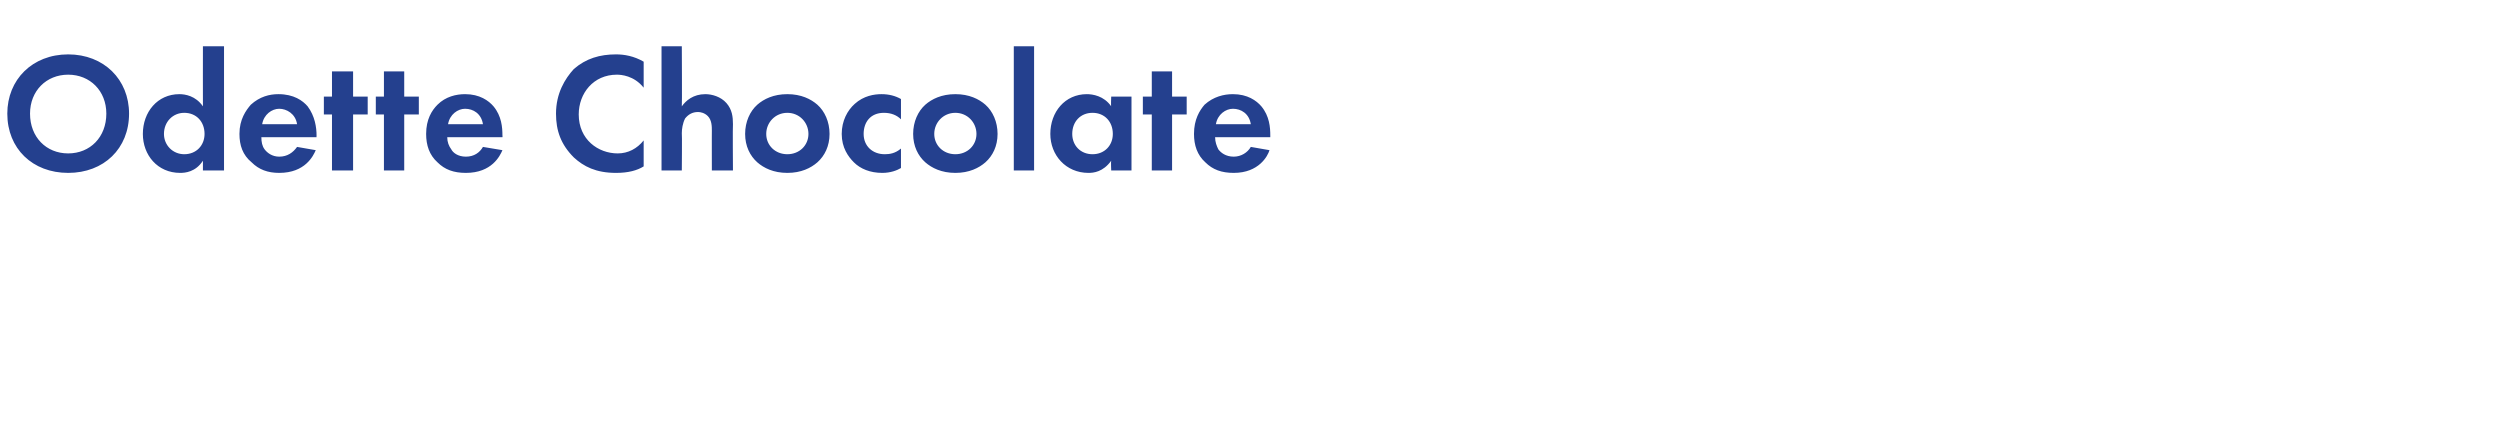 <?xml version="1.0" standalone="no"?>
<!DOCTYPE svg PUBLIC "-//W3C//DTD SVG 1.1//EN" "http://www.w3.org/Graphics/SVG/1.1/DTD/svg11.dtd">
<svg xmlns="http://www.w3.org/2000/svg" version="1.1" width="308px" height="53px" viewBox="0 -5 308 53" style="top:-5px">
  <desc>Odette Chocolate</desc>
  <defs/>
  <g id="Polygon143931">
    <path d="M 15.9 9 C 15.9 13.3 12.8 16.3 8.4 16.3 C 4 16.3 0.9 13.3 0.9 9 C 0.9 4.8 4 1.7 8.4 1.7 C 12.8 1.7 15.9 4.8 15.9 9 Z M 13.1 9 C 13.1 6.2 11.1 4.2 8.4 4.2 C 5.7 4.2 3.7 6.2 3.7 9 C 3.7 11.9 5.7 13.9 8.4 13.9 C 11.1 13.9 13.1 11.9 13.1 9 Z M 25 0.7 L 27.6 0.7 L 27.6 16 L 25 16 C 25 16 24.99 14.85 25 14.8 C 24.1 16.2 22.8 16.3 22.2 16.3 C 19.4 16.3 17.6 14.1 17.6 11.5 C 17.6 8.8 19.4 6.6 22.1 6.6 C 22.8 6.6 24.1 6.8 25 8.1 C 24.99 8.11 25 0.7 25 0.7 Z M 20.2 11.5 C 20.2 12.9 21.3 14 22.7 14 C 24.2 14 25.2 12.9 25.2 11.5 C 25.2 10 24.2 8.9 22.7 8.9 C 21.3 8.9 20.2 10 20.2 11.5 Z M 38.9 13.5 C 38.6 14.2 37.6 16.3 34.4 16.3 C 33 16.3 31.9 15.9 31 15 C 29.9 14.1 29.5 12.9 29.5 11.5 C 29.5 9.7 30.3 8.6 30.9 7.9 C 32 6.9 33.2 6.6 34.3 6.6 C 36.2 6.6 37.3 7.4 37.9 8.1 C 38.8 9.3 39 10.7 39 11.7 C 38.98 11.7 39 11.9 39 11.9 C 39 11.9 32.17 11.91 32.2 11.9 C 32.2 12.5 32.3 13 32.6 13.4 C 32.9 13.8 33.5 14.3 34.4 14.3 C 35.4 14.3 36.1 13.8 36.6 13.1 C 36.6 13.1 38.9 13.5 38.9 13.5 Z M 36.6 10.3 C 36.4 9 35.3 8.4 34.4 8.4 C 33.5 8.4 32.5 9.1 32.3 10.3 C 32.3 10.3 36.6 10.3 36.6 10.3 Z M 43.5 9.1 L 43.5 16 L 40.9 16 L 40.9 9.1 L 39.9 9.1 L 39.9 6.9 L 40.9 6.9 L 40.9 3.8 L 43.5 3.8 L 43.5 6.9 L 45.3 6.9 L 45.3 9.1 L 43.5 9.1 Z M 49.8 9.1 L 49.8 16 L 47.3 16 L 47.3 9.1 L 46.3 9.1 L 46.3 6.9 L 47.3 6.9 L 47.3 3.8 L 49.8 3.8 L 49.8 6.9 L 51.6 6.9 L 51.6 9.1 L 49.8 9.1 Z M 61.9 13.5 C 61.6 14.2 60.6 16.3 57.4 16.3 C 55.9 16.3 54.8 15.9 53.9 15 C 52.9 14.1 52.5 12.9 52.5 11.5 C 52.5 9.7 53.2 8.6 53.9 7.9 C 54.9 6.9 56.2 6.6 57.3 6.6 C 59.1 6.6 60.2 7.4 60.8 8.1 C 61.8 9.3 61.9 10.7 61.9 11.7 C 61.93 11.7 61.9 11.9 61.9 11.9 C 61.9 11.9 55.12 11.91 55.1 11.9 C 55.1 12.5 55.3 13 55.6 13.4 C 55.8 13.8 56.4 14.3 57.4 14.3 C 58.4 14.3 59.1 13.8 59.5 13.1 C 59.5 13.1 61.9 13.5 61.9 13.5 Z M 59.5 10.3 C 59.3 9 58.3 8.4 57.3 8.4 C 56.4 8.4 55.4 9.1 55.2 10.3 C 55.2 10.3 59.5 10.3 59.5 10.3 Z M 79.3 15.5 C 78.5 16 77.4 16.3 75.9 16.3 C 73.4 16.3 71.9 15.5 70.7 14.4 C 69.1 12.8 68.5 11.1 68.5 9 C 68.5 6.5 69.6 4.7 70.7 3.5 C 72.2 2.2 73.9 1.7 75.9 1.7 C 76.9 1.7 78.1 1.9 79.3 2.6 C 79.3 2.6 79.3 5.8 79.3 5.8 C 78.1 4.3 76.5 4.2 76 4.2 C 73.1 4.2 71.3 6.5 71.3 9.1 C 71.3 12.2 73.7 13.9 76.1 13.9 C 77.4 13.9 78.5 13.3 79.3 12.3 C 79.3 12.3 79.3 15.5 79.3 15.5 Z M 81.5 0.7 L 84 0.7 C 84 0.7 84.04 8.11 84 8.1 C 84.5 7.4 85.4 6.6 86.9 6.6 C 87.7 6.6 88.8 6.9 89.5 7.7 C 90.2 8.5 90.3 9.4 90.3 10.3 C 90.26 10.31 90.3 16 90.3 16 L 87.7 16 C 87.7 16 87.69 11.07 87.7 11.1 C 87.7 10.6 87.7 9.8 87.2 9.3 C 86.8 8.9 86.3 8.8 86 8.8 C 85.3 8.8 84.8 9.1 84.4 9.6 C 84.1 10.2 84 10.9 84 11.4 C 84.04 11.38 84 16 84 16 L 81.5 16 L 81.5 0.7 Z M 100.7 7.9 C 101.6 8.7 102.2 10 102.2 11.5 C 102.2 13 101.6 14.2 100.7 15 C 99.9 15.7 98.7 16.3 97 16.3 C 95.3 16.3 94.1 15.7 93.3 15 C 92.4 14.2 91.8 13 91.8 11.5 C 91.8 10 92.4 8.7 93.3 7.9 C 94.1 7.2 95.3 6.6 97 6.6 C 98.7 6.6 99.9 7.2 100.7 7.9 Z M 99.6 11.5 C 99.6 10.1 98.5 8.9 97 8.9 C 95.5 8.9 94.4 10.1 94.4 11.5 C 94.4 12.9 95.5 14 97 14 C 98.5 14 99.6 12.9 99.6 11.5 Z M 111 9.7 C 110.5 9.2 109.8 8.9 108.9 8.9 C 107.2 8.9 106.4 10.1 106.4 11.5 C 106.4 13 107.5 14 109 14 C 109.6 14 110.3 13.9 111 13.3 C 111 13.3 111 15.7 111 15.7 C 110.5 16 109.7 16.3 108.7 16.3 C 107.2 16.3 106 15.8 105.2 15 C 104.5 14.3 103.7 13.2 103.7 11.5 C 103.7 9.9 104.4 8.6 105.3 7.8 C 106.4 6.8 107.7 6.6 108.6 6.6 C 109.5 6.6 110.3 6.8 111 7.2 C 111 7.2 111 9.7 111 9.7 Z M 121.4 7.9 C 122.3 8.7 122.9 10 122.9 11.5 C 122.9 13 122.3 14.2 121.4 15 C 120.6 15.7 119.4 16.3 117.7 16.3 C 116 16.3 114.8 15.7 114 15 C 113.1 14.2 112.5 13 112.5 11.5 C 112.5 10 113.1 8.7 114 7.9 C 114.8 7.2 116 6.6 117.7 6.6 C 119.4 6.6 120.6 7.2 121.4 7.9 Z M 120.3 11.5 C 120.3 10.1 119.2 8.9 117.7 8.9 C 116.2 8.9 115.1 10.1 115.1 11.5 C 115.1 12.9 116.2 14 117.7 14 C 119.2 14 120.3 12.9 120.3 11.5 Z M 127.4 0.7 L 127.4 16 L 124.9 16 L 124.9 0.7 L 127.4 0.7 Z M 136.9 6.9 L 139.4 6.9 L 139.4 16 L 136.9 16 C 136.9 16 136.85 14.85 136.9 14.8 C 135.9 16.2 134.7 16.3 134.1 16.3 C 131.3 16.3 129.4 14.1 129.4 11.5 C 129.4 8.8 131.2 6.6 133.9 6.6 C 134.6 6.6 136 6.8 136.9 8.1 C 136.85 8.11 136.9 6.9 136.9 6.9 Z M 132.1 11.5 C 132.1 12.9 133.1 14 134.6 14 C 136.1 14 137.1 12.9 137.1 11.5 C 137.1 10 136.1 8.9 134.6 8.9 C 133.1 8.9 132.1 10 132.1 11.5 Z M 144.4 9.1 L 144.4 16 L 141.9 16 L 141.9 9.1 L 140.8 9.1 L 140.8 6.9 L 141.9 6.9 L 141.9 3.8 L 144.4 3.8 L 144.4 6.9 L 146.2 6.9 L 146.2 9.1 L 144.4 9.1 Z M 156.4 13.5 C 156.2 14.2 155.1 16.3 152 16.3 C 150.5 16.3 149.4 15.9 148.5 15 C 147.5 14.1 147.1 12.9 147.1 11.5 C 147.1 9.7 147.8 8.6 148.4 7.9 C 149.5 6.9 150.8 6.6 151.9 6.6 C 153.7 6.6 154.8 7.4 155.4 8.1 C 156.4 9.3 156.5 10.7 156.5 11.7 C 156.51 11.7 156.5 11.9 156.5 11.9 C 156.5 11.9 149.71 11.91 149.7 11.9 C 149.7 12.5 149.9 13 150.1 13.4 C 150.4 13.8 151 14.3 152 14.3 C 152.9 14.3 153.7 13.8 154.1 13.1 C 154.1 13.1 156.4 13.5 156.4 13.5 Z M 154.1 10.3 C 153.9 9 152.9 8.4 151.9 8.4 C 151 8.4 150 9.1 149.8 10.3 C 149.8 10.3 154.1 10.3 154.1 10.3 Z " stroke="none" fill="#24408e"/>
  </g>
</svg>